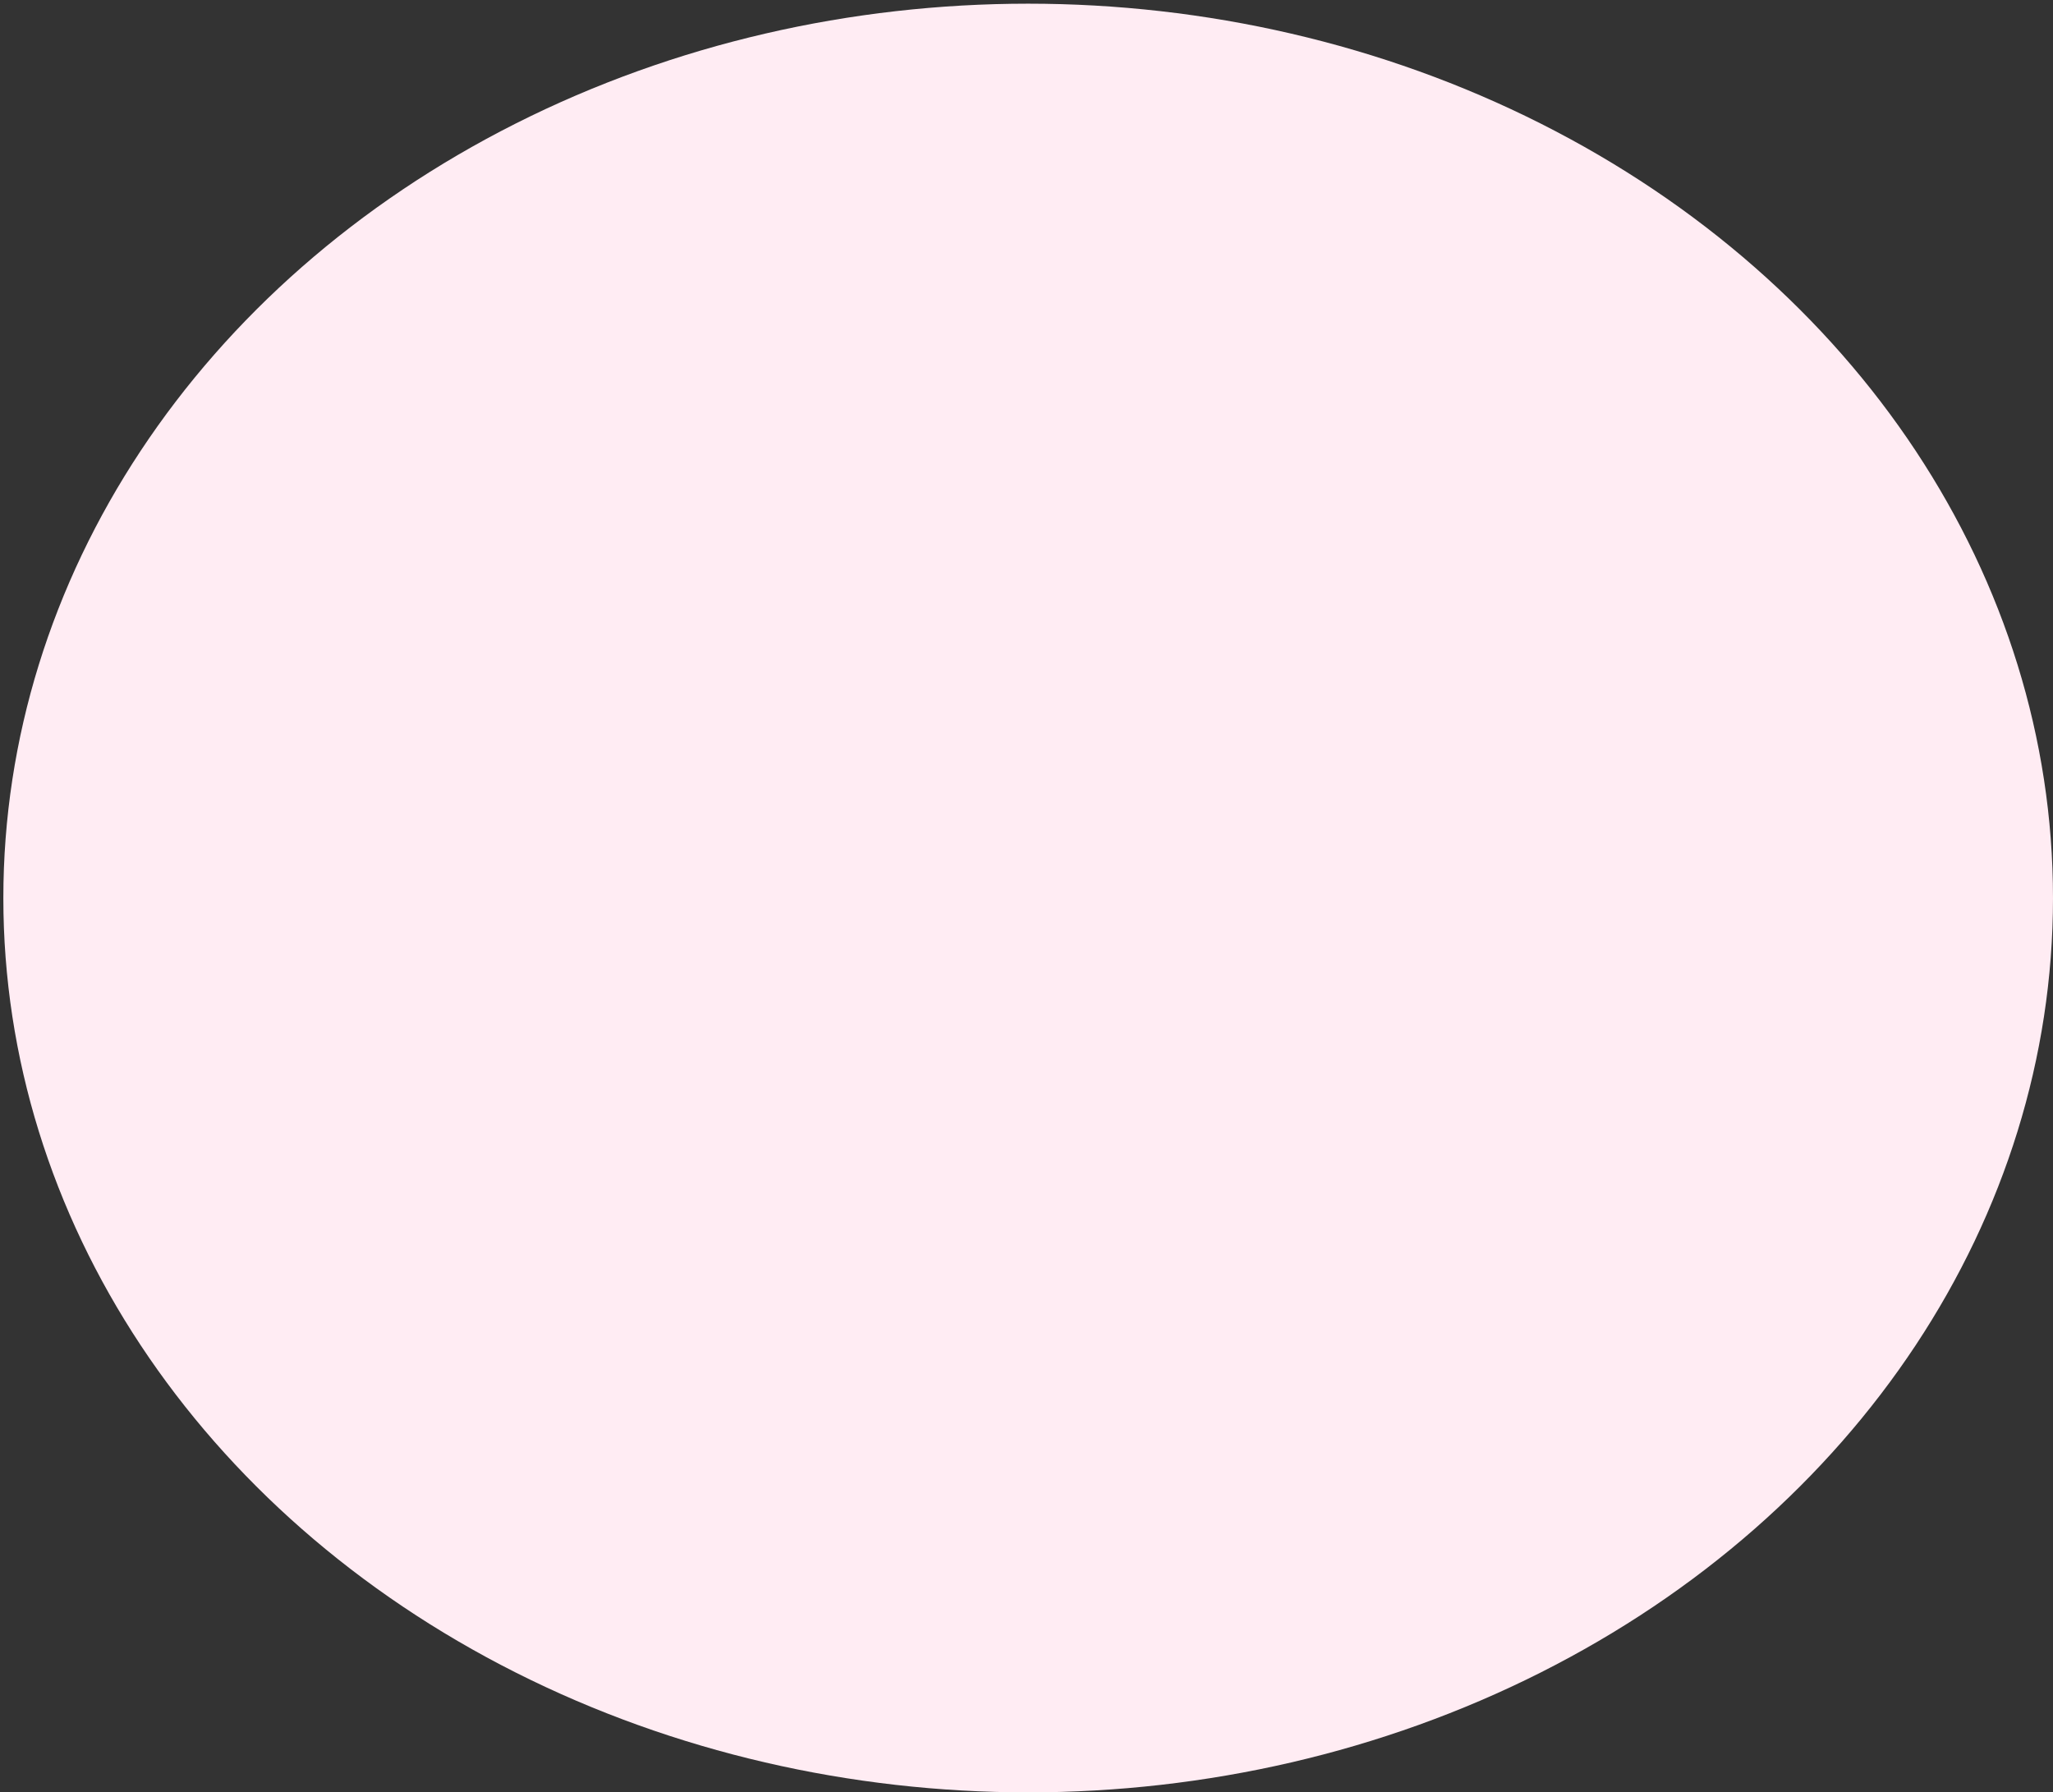 <svg width="496" height="433" viewBox="0 0 496 433" fill="none" xmlns="http://www.w3.org/2000/svg">
<rect x="0" y="0" width="496" height="433" fill="#333333" stroke="none"/>
<ellipse cx="248.404" cy="216.944" rx="247.595" ry="216.055" fill="#FFECF3"/>
</svg>
